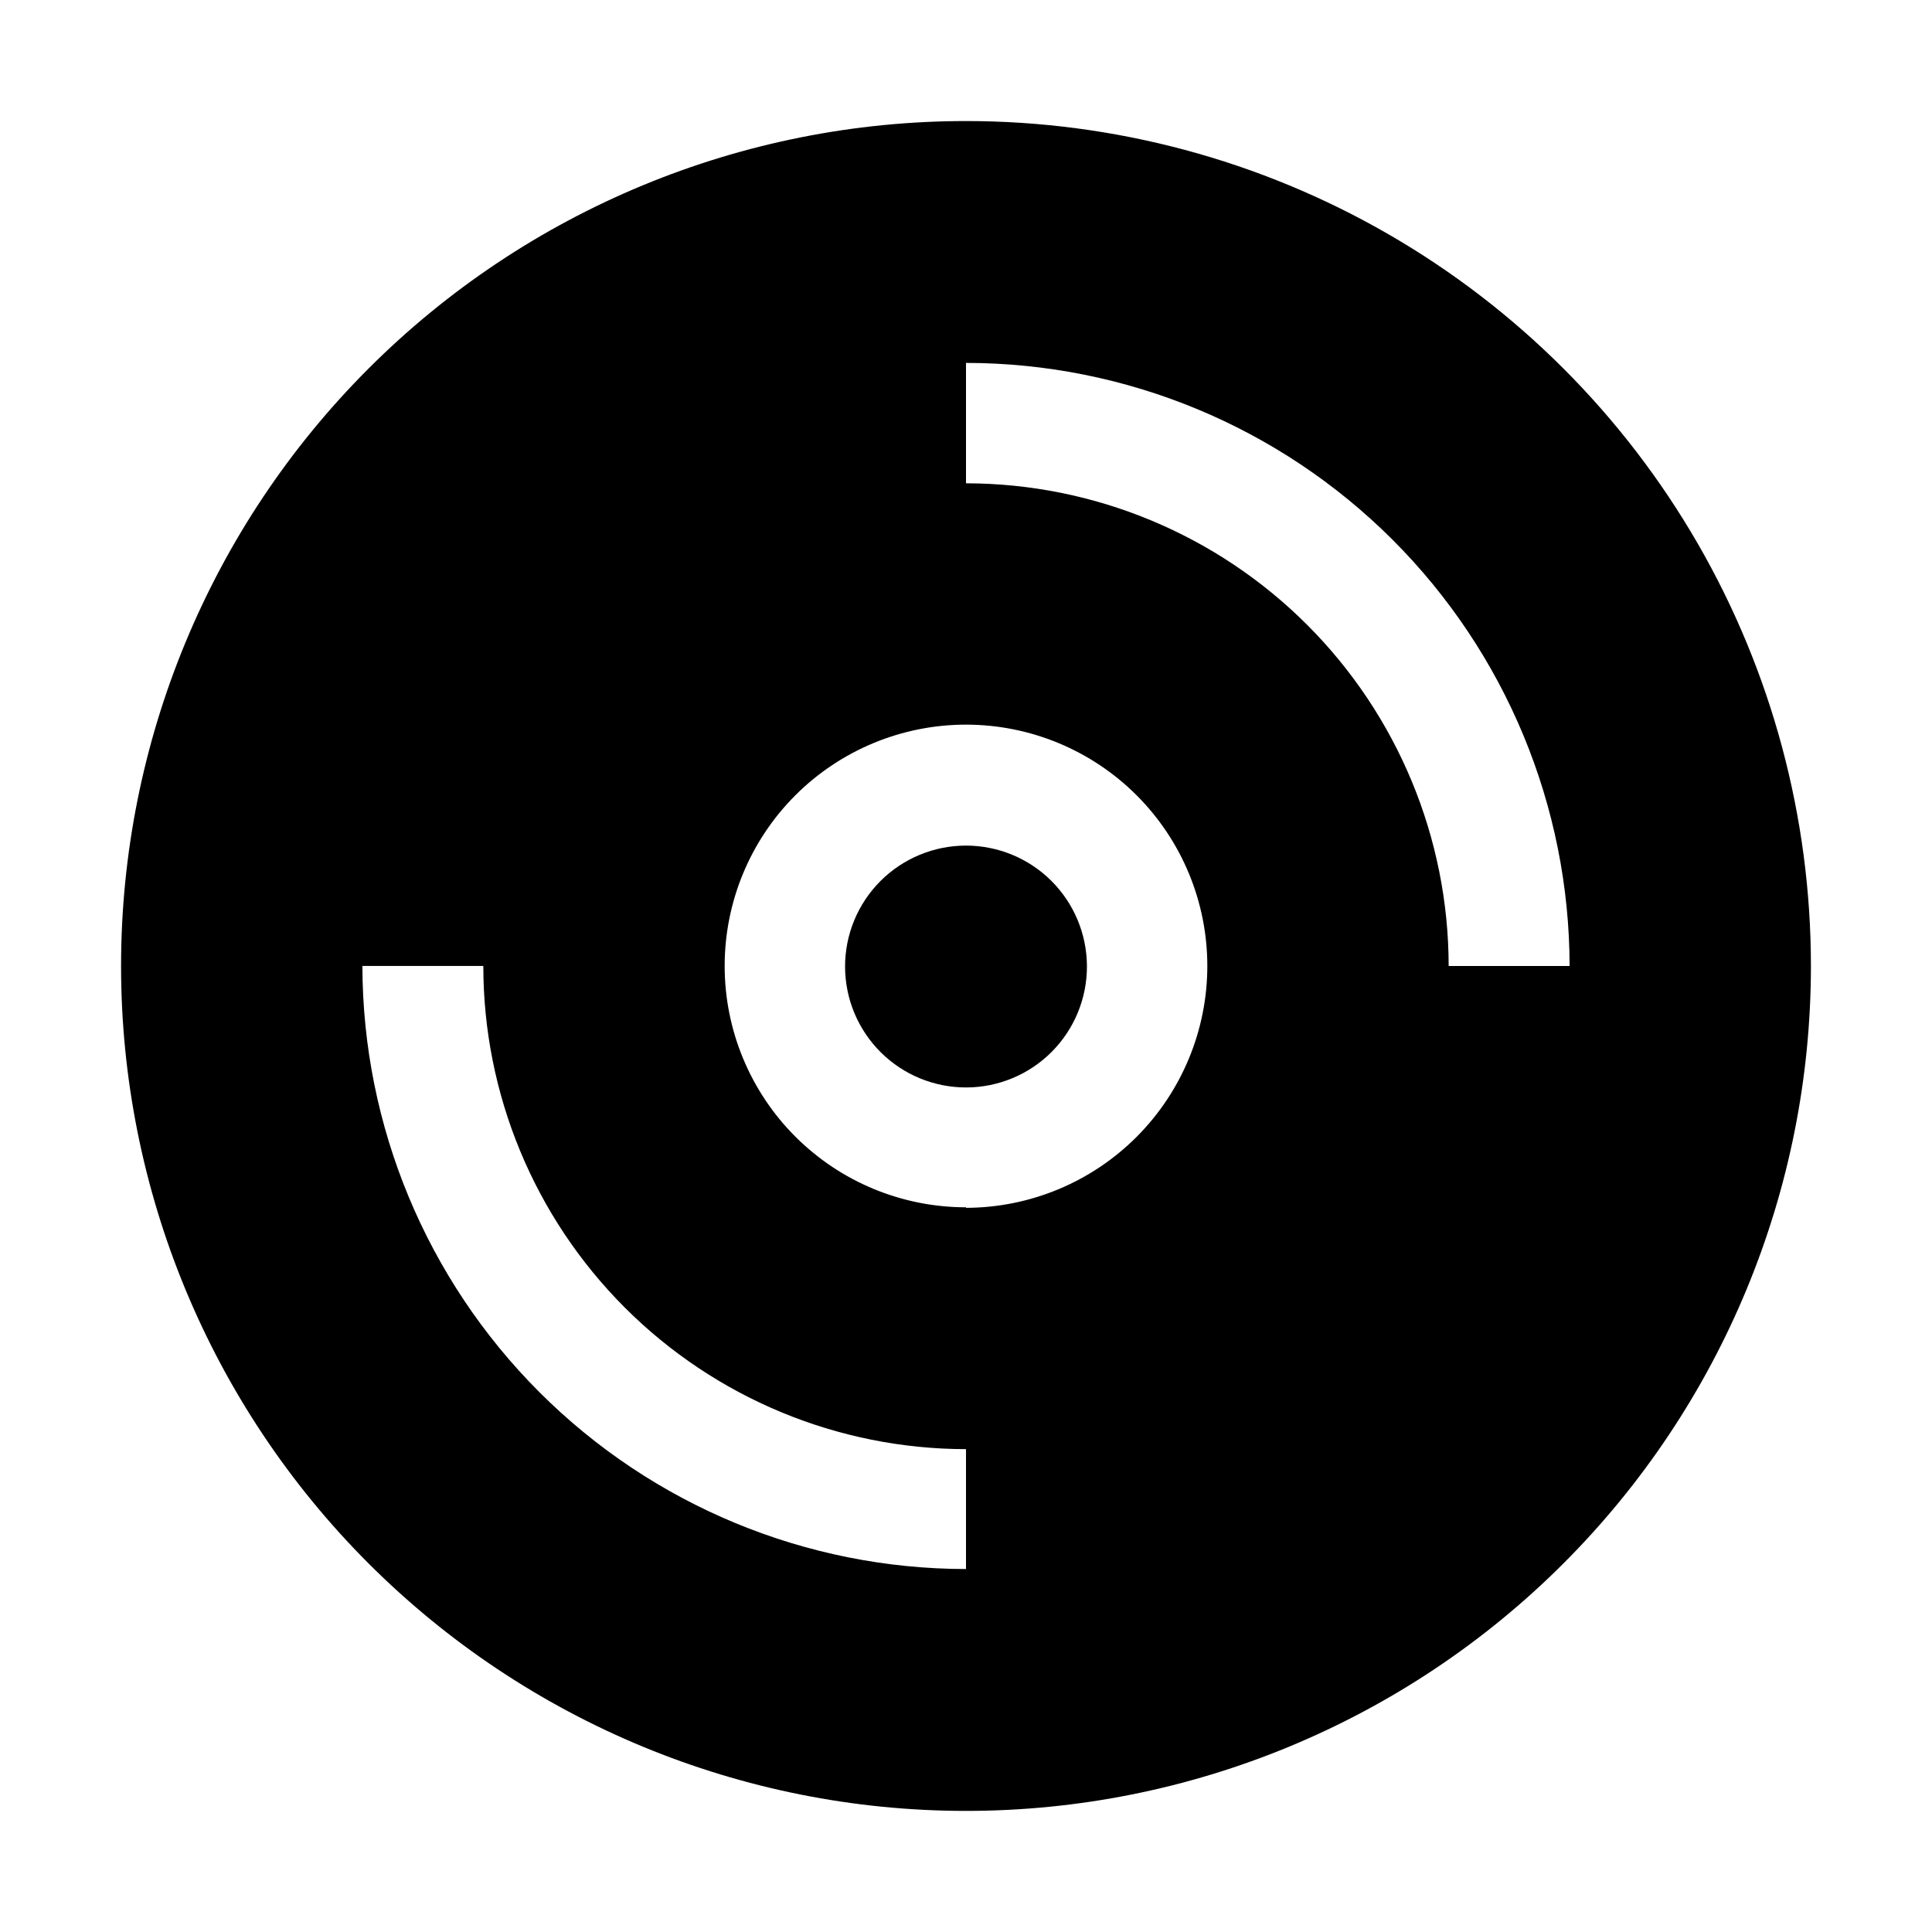 <?xml version="1.0" encoding="UTF-8"?>
<!-- Uploaded to: SVG Find, www.svgrepo.com, Generator: SVG Find Mixer Tools -->
<svg fill="#000000" width="800px" height="800px" version="1.1" viewBox="144 144 512 512" xmlns="http://www.w3.org/2000/svg">
 <g fill-rule="evenodd">
  <path d="m400 176.08c-59.387 0-116.34 23.594-158.33 65.586-41.992 41.992-65.586 98.945-65.586 158.33 0 59.383 23.594 116.34 65.586 158.33 41.992 41.992 98.945 65.582 158.33 65.582 59.383 0 116.34-23.59 158.33-65.582 41.992-41.992 65.582-98.949 65.582-158.33 0-39.309-10.348-77.918-30-111.96-19.652-34.039-47.918-62.305-81.957-81.957-34.039-19.652-72.652-30-111.96-30zm0 383.73c-42.391-0.035-83.035-16.879-113.02-46.84-29.984-29.961-46.867-70.59-46.941-112.98h32.047c0 33.938 13.473 66.484 37.457 90.496 23.984 24.008 56.52 37.516 90.457 37.555zm0-95.863c-16.965 0-33.23-6.738-45.227-18.73-11.992-11.996-18.73-28.262-18.73-45.223 0-16.965 6.738-33.23 18.73-45.227 11.996-11.992 28.262-18.73 45.227-18.73 16.961 0 33.227 6.738 45.223 18.73 11.992 11.996 18.73 28.262 18.73 45.227 0 16.973-6.734 33.254-18.723 45.273-11.988 12.016-28.258 18.785-45.23 18.82zm127.91-63.953c-0.035-33.914-13.523-66.426-37.504-90.406s-56.496-37.469-90.406-37.508v-31.906c42.387 0.035 83.031 16.883 113.02 46.84 29.988 29.961 46.867 70.59 46.941 112.98z"/>
  <path d="m432.05 400c0.035 8.508-3.309 16.68-9.305 22.719-5.992 6.035-14.141 9.441-22.648 9.469-8.508 0.023-16.676-3.336-22.707-9.34-6.027-6-9.422-14.156-9.438-22.664-0.012-8.508 3.359-16.668 9.371-22.691 6.012-6.019 14.172-9.402 22.68-9.402 8.473 0 16.605 3.359 22.609 9.336 6.008 5.981 9.398 14.098 9.438 22.574z"/>
 </g>
</svg>